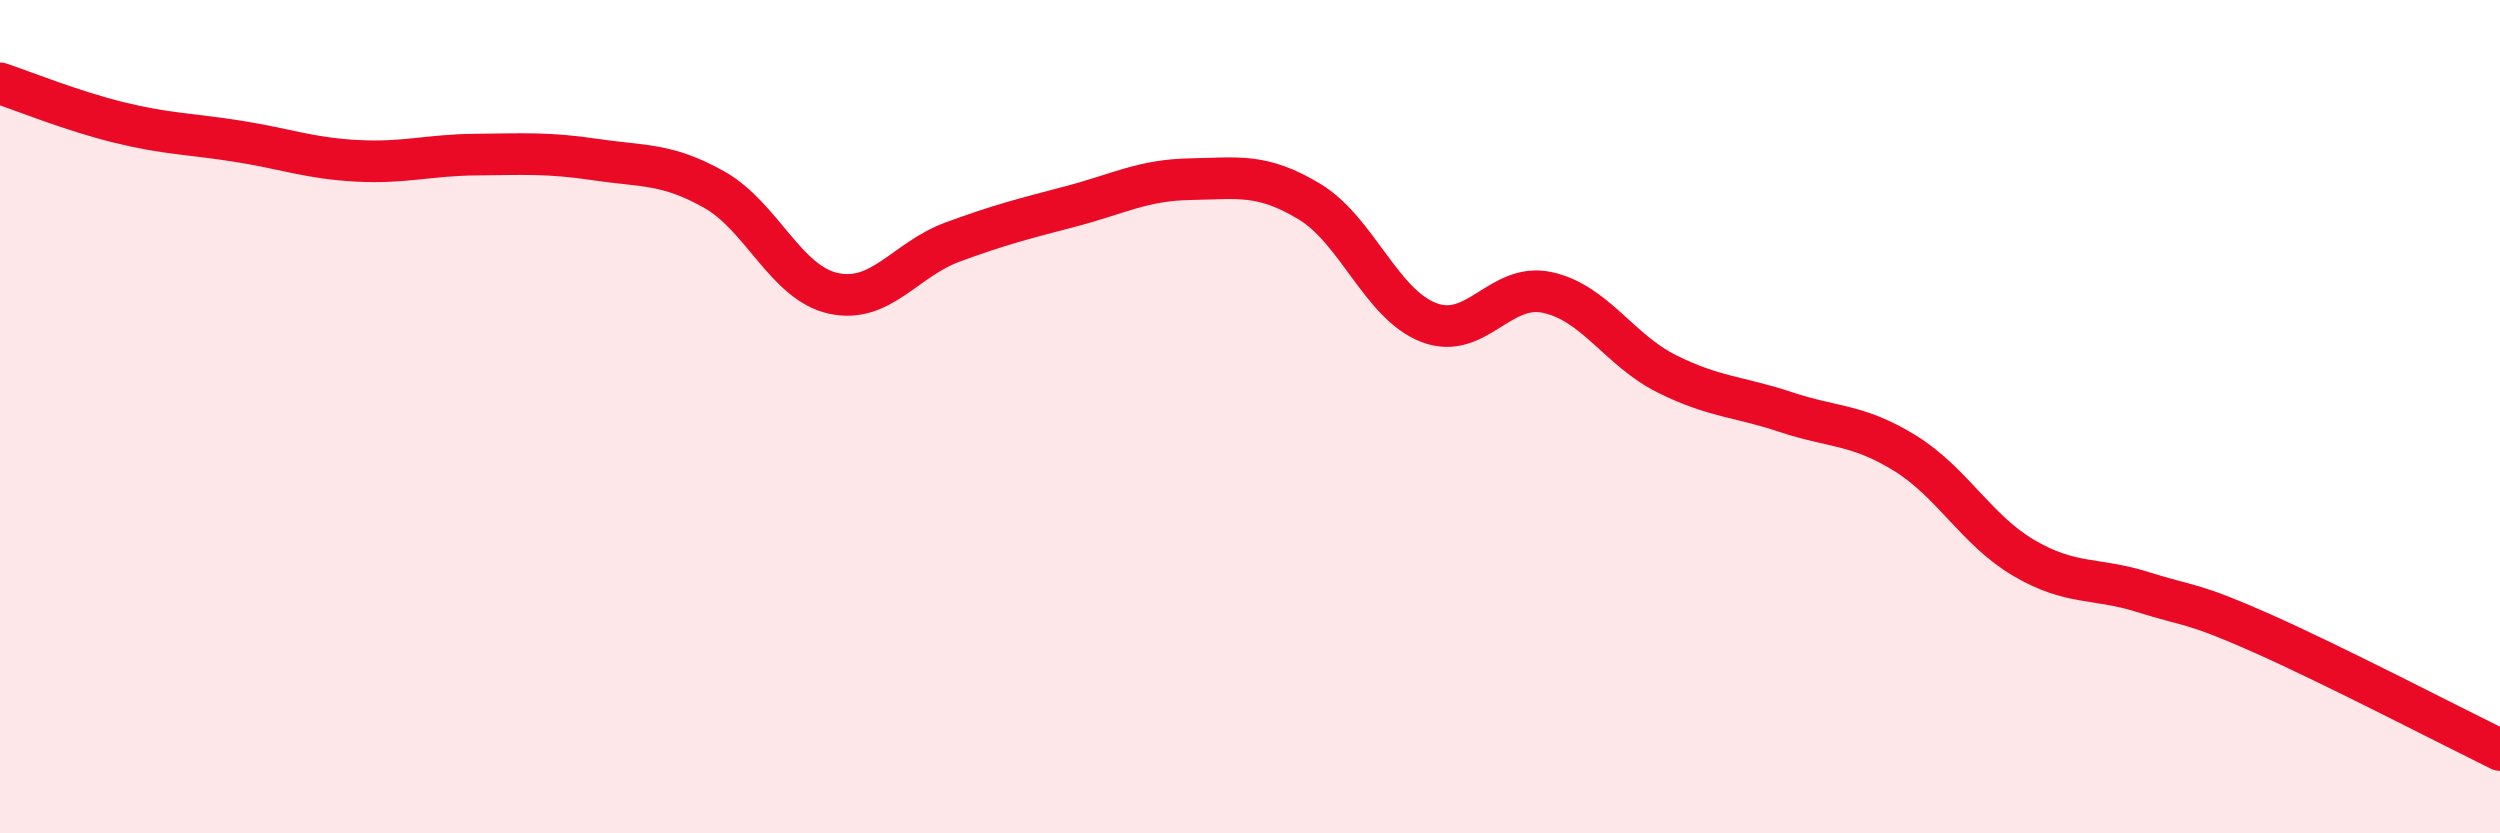
    <svg width="60" height="20" viewBox="0 0 60 20" xmlns="http://www.w3.org/2000/svg">
      <path
        d="M 0,2 C 0.57,2.19 1.72,2.66 2.86,2.94 C 4,3.22 4.57,3.21 5.71,3.39 C 6.85,3.57 7.43,3.8 8.57,3.86 C 9.71,3.92 10.29,3.72 11.43,3.71 C 12.57,3.7 13.15,3.66 14.29,3.83 C 15.43,4 16,3.91 17.14,4.55 C 18.28,5.19 18.86,6.79 20,7.04 C 21.14,7.29 21.72,6.23 22.86,5.81 C 24,5.39 24.57,5.25 25.71,4.95 C 26.85,4.65 27.43,4.32 28.57,4.3 C 29.71,4.28 30.29,4.15 31.43,4.84 C 32.57,5.53 33.15,7.3 34.29,7.74 C 35.43,8.18 36,6.77 37.14,7.02 C 38.28,7.27 38.86,8.4 40,8.97 C 41.14,9.54 41.72,9.51 42.86,9.89 C 44,10.27 44.57,10.17 45.71,10.87 C 46.85,11.57 47.43,12.72 48.57,13.39 C 49.71,14.06 50.29,13.85 51.43,14.21 C 52.57,14.57 52.58,14.44 54.29,15.2 C 56,15.96 58.86,17.44 60,18L60 20L0 20Z"
        fill="#EB0A25"
        opacity="0.1"
        stroke-linecap="round"
        stroke-linejoin="round"
      />
      <path
        d="M 0,2 C 0.57,2.19 1.72,2.66 2.86,2.94 C 4,3.22 4.57,3.21 5.71,3.39 C 6.85,3.57 7.43,3.8 8.57,3.86 C 9.71,3.92 10.29,3.72 11.43,3.71 C 12.57,3.7 13.15,3.66 14.29,3.83 C 15.43,4 16,3.91 17.14,4.55 C 18.28,5.19 18.86,6.79 20,7.04 C 21.14,7.29 21.72,6.23 22.86,5.81 C 24,5.39 24.57,5.25 25.71,4.95 C 26.85,4.65 27.43,4.32 28.57,4.3 C 29.71,4.28 30.29,4.15 31.43,4.84 C 32.57,5.53 33.15,7.3 34.29,7.74 C 35.43,8.18 36,6.77 37.14,7.02 C 38.28,7.27 38.86,8.4 40,8.97 C 41.14,9.54 41.72,9.51 42.86,9.89 C 44,10.27 44.57,10.17 45.71,10.87 C 46.85,11.57 47.43,12.72 48.57,13.39 C 49.71,14.06 50.29,13.85 51.43,14.21 C 52.57,14.57 52.58,14.44 54.29,15.2 C 56,15.96 58.86,17.44 60,18"
        stroke="#EB0A25"
        stroke-width="1"
        fill="none"
        stroke-linecap="round"
        stroke-linejoin="round"
      />
    </svg>
  